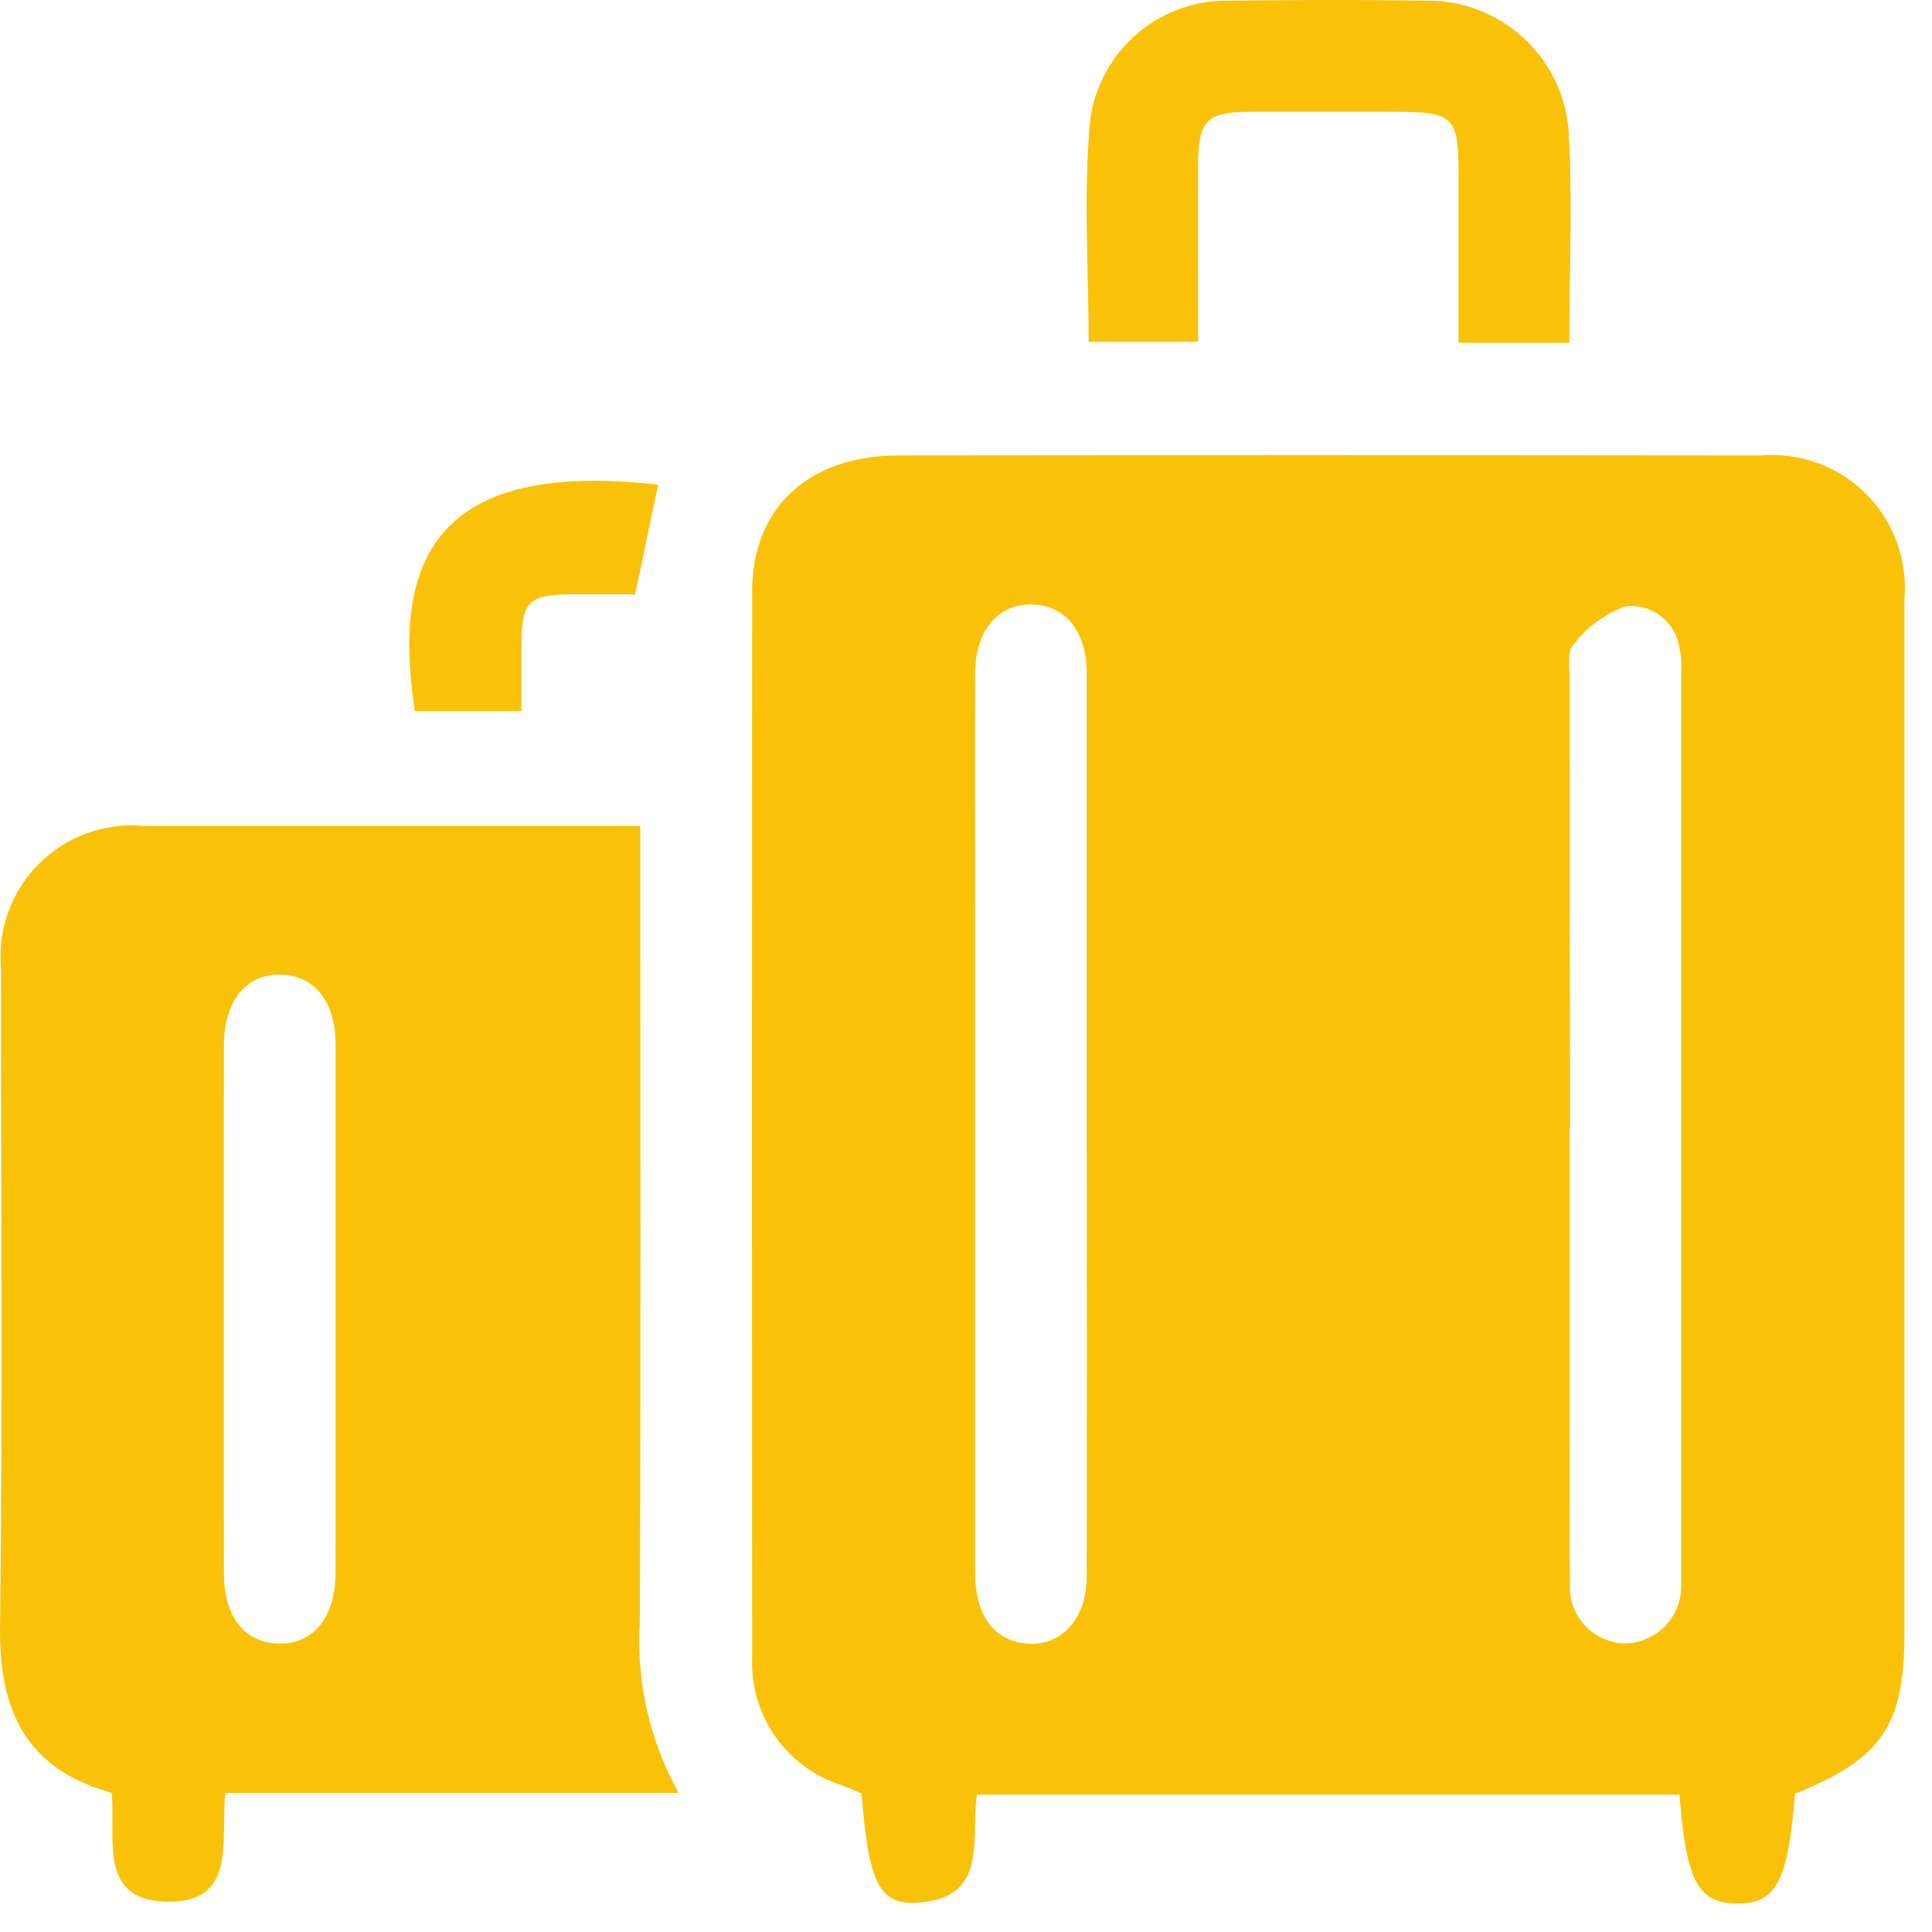 <svg width="44" height="44" viewBox="0 0 44 44" fill="none" xmlns="http://www.w3.org/2000/svg">
<g clip-path="url(#clip0_2056_3704)">
<path d="M40.879 40.851C40.722 42.858 40.448 43.367 39.549 43.351C38.667 43.338 38.4 42.836 38.249 40.872H22.249C22.099 41.859 22.539 43.255 20.866 43.334C20.01 43.374 19.779 42.848 19.622 40.849C19.481 40.789 19.331 40.718 19.175 40.66C18.564 40.468 18.034 40.081 17.664 39.558C17.294 39.035 17.107 38.406 17.129 37.766C17.124 29.668 17.124 21.57 17.129 13.472C17.129 11.563 18.416 10.372 20.471 10.372C26.708 10.365 32.945 10.365 39.182 10.372C39.492 10.372 39.803 10.372 40.113 10.372C40.552 10.336 40.993 10.396 41.406 10.549C41.818 10.701 42.193 10.941 42.504 11.253C42.814 11.565 43.052 11.941 43.202 12.355C43.352 12.768 43.41 13.21 43.372 13.648C43.372 21.492 43.372 29.336 43.372 37.181C43.375 39.294 42.87 40.05 40.879 40.851ZM24.749 25.664C24.749 22.223 24.749 18.781 24.749 15.34C24.749 14.367 24.249 13.764 23.475 13.767C22.701 13.77 22.211 14.374 22.208 15.348C22.202 17.21 22.208 19.072 22.208 20.934C22.208 25.899 22.208 30.863 22.208 35.828C22.208 36.78 22.628 37.352 23.356 37.428C24.156 37.513 24.747 36.885 24.749 35.904C24.755 32.49 24.755 29.076 24.749 25.663V25.664ZM35.749 25.664V30.908C35.749 32.629 35.735 34.35 35.756 36.07C35.745 36.246 35.771 36.423 35.832 36.589C35.893 36.754 35.987 36.906 36.109 37.033C36.231 37.161 36.378 37.262 36.541 37.33C36.704 37.398 36.88 37.431 37.056 37.428C37.397 37.408 37.717 37.256 37.947 37.004C38.177 36.752 38.3 36.419 38.289 36.078C38.289 35.994 38.289 35.909 38.289 35.824C38.289 28.997 38.289 22.171 38.289 15.344C38.302 15.147 38.289 14.949 38.25 14.756C38.208 14.471 38.058 14.214 37.83 14.037C37.603 13.86 37.316 13.778 37.03 13.807C36.552 13.976 36.135 14.282 35.83 14.687C35.681 14.849 35.75 15.227 35.749 15.506C35.749 18.893 35.752 22.279 35.758 25.664H35.749Z" fill="#F9C208"/>
<path d="M15.455 40.832H5.133C5.013 41.878 5.422 43.332 3.815 43.311C2.208 43.29 2.645 41.843 2.543 40.832C0.597 40.292 -0.023 38.964 0.001 37.057C0.064 32.062 0.021 27.067 0.023 22.071C-0.018 21.633 0.037 21.19 0.186 20.776C0.335 20.362 0.574 19.985 0.885 19.674C1.197 19.362 1.573 19.123 1.987 18.974C2.402 18.825 2.843 18.769 3.282 18.81C7.006 18.81 10.73 18.81 14.582 18.81V19.737C14.582 25.466 14.595 31.195 14.572 36.924C14.487 38.284 14.793 39.641 15.455 40.832ZM7.643 29.814C7.643 27.814 7.643 25.814 7.643 23.807C7.643 22.82 7.179 22.227 6.412 22.198C5.612 22.168 5.101 22.789 5.1 23.81C5.097 27.815 5.097 31.819 5.1 35.824C5.1 36.814 5.561 37.403 6.33 37.43C7.13 37.458 7.64 36.841 7.642 35.821C7.647 33.819 7.643 31.817 7.643 29.814Z" fill="#F9C208"/>
<path d="M35.74 7.806H33.218C33.218 6.506 33.218 5.221 33.218 3.936C33.218 2.667 33.095 2.548 31.806 2.547C30.677 2.547 29.548 2.541 28.419 2.547C27.494 2.553 27.292 2.761 27.287 3.706C27.281 5.052 27.287 6.399 27.287 7.785H24.793C24.793 6.085 24.67 4.391 24.829 2.724C24.934 1.959 25.319 1.259 25.908 0.759C26.497 0.259 27.25 -0.006 28.022 0.015C29.522 -0.004 31.013 -0.007 32.51 0.015C33.31 0.012 34.083 0.307 34.676 0.844C35.27 1.38 35.642 2.119 35.72 2.915C35.819 4.511 35.74 6.118 35.74 7.806Z" fill="#F9C208"/>
<path d="M14.989 11.04L14.466 13.535C14.022 13.535 13.549 13.535 13.075 13.535C12.01 13.542 11.875 13.679 11.875 14.776C11.875 15.227 11.875 15.676 11.875 16.196H9.448C8.977 13.087 9.61 10.416 14.989 11.04Z" fill="#F9C208"/>
</g>
<defs>
<clipPath id="clip0_2056_3704">
<rect width="43.375" height="43.354" fill="white"/>
</clipPath>
</defs>
</svg>
